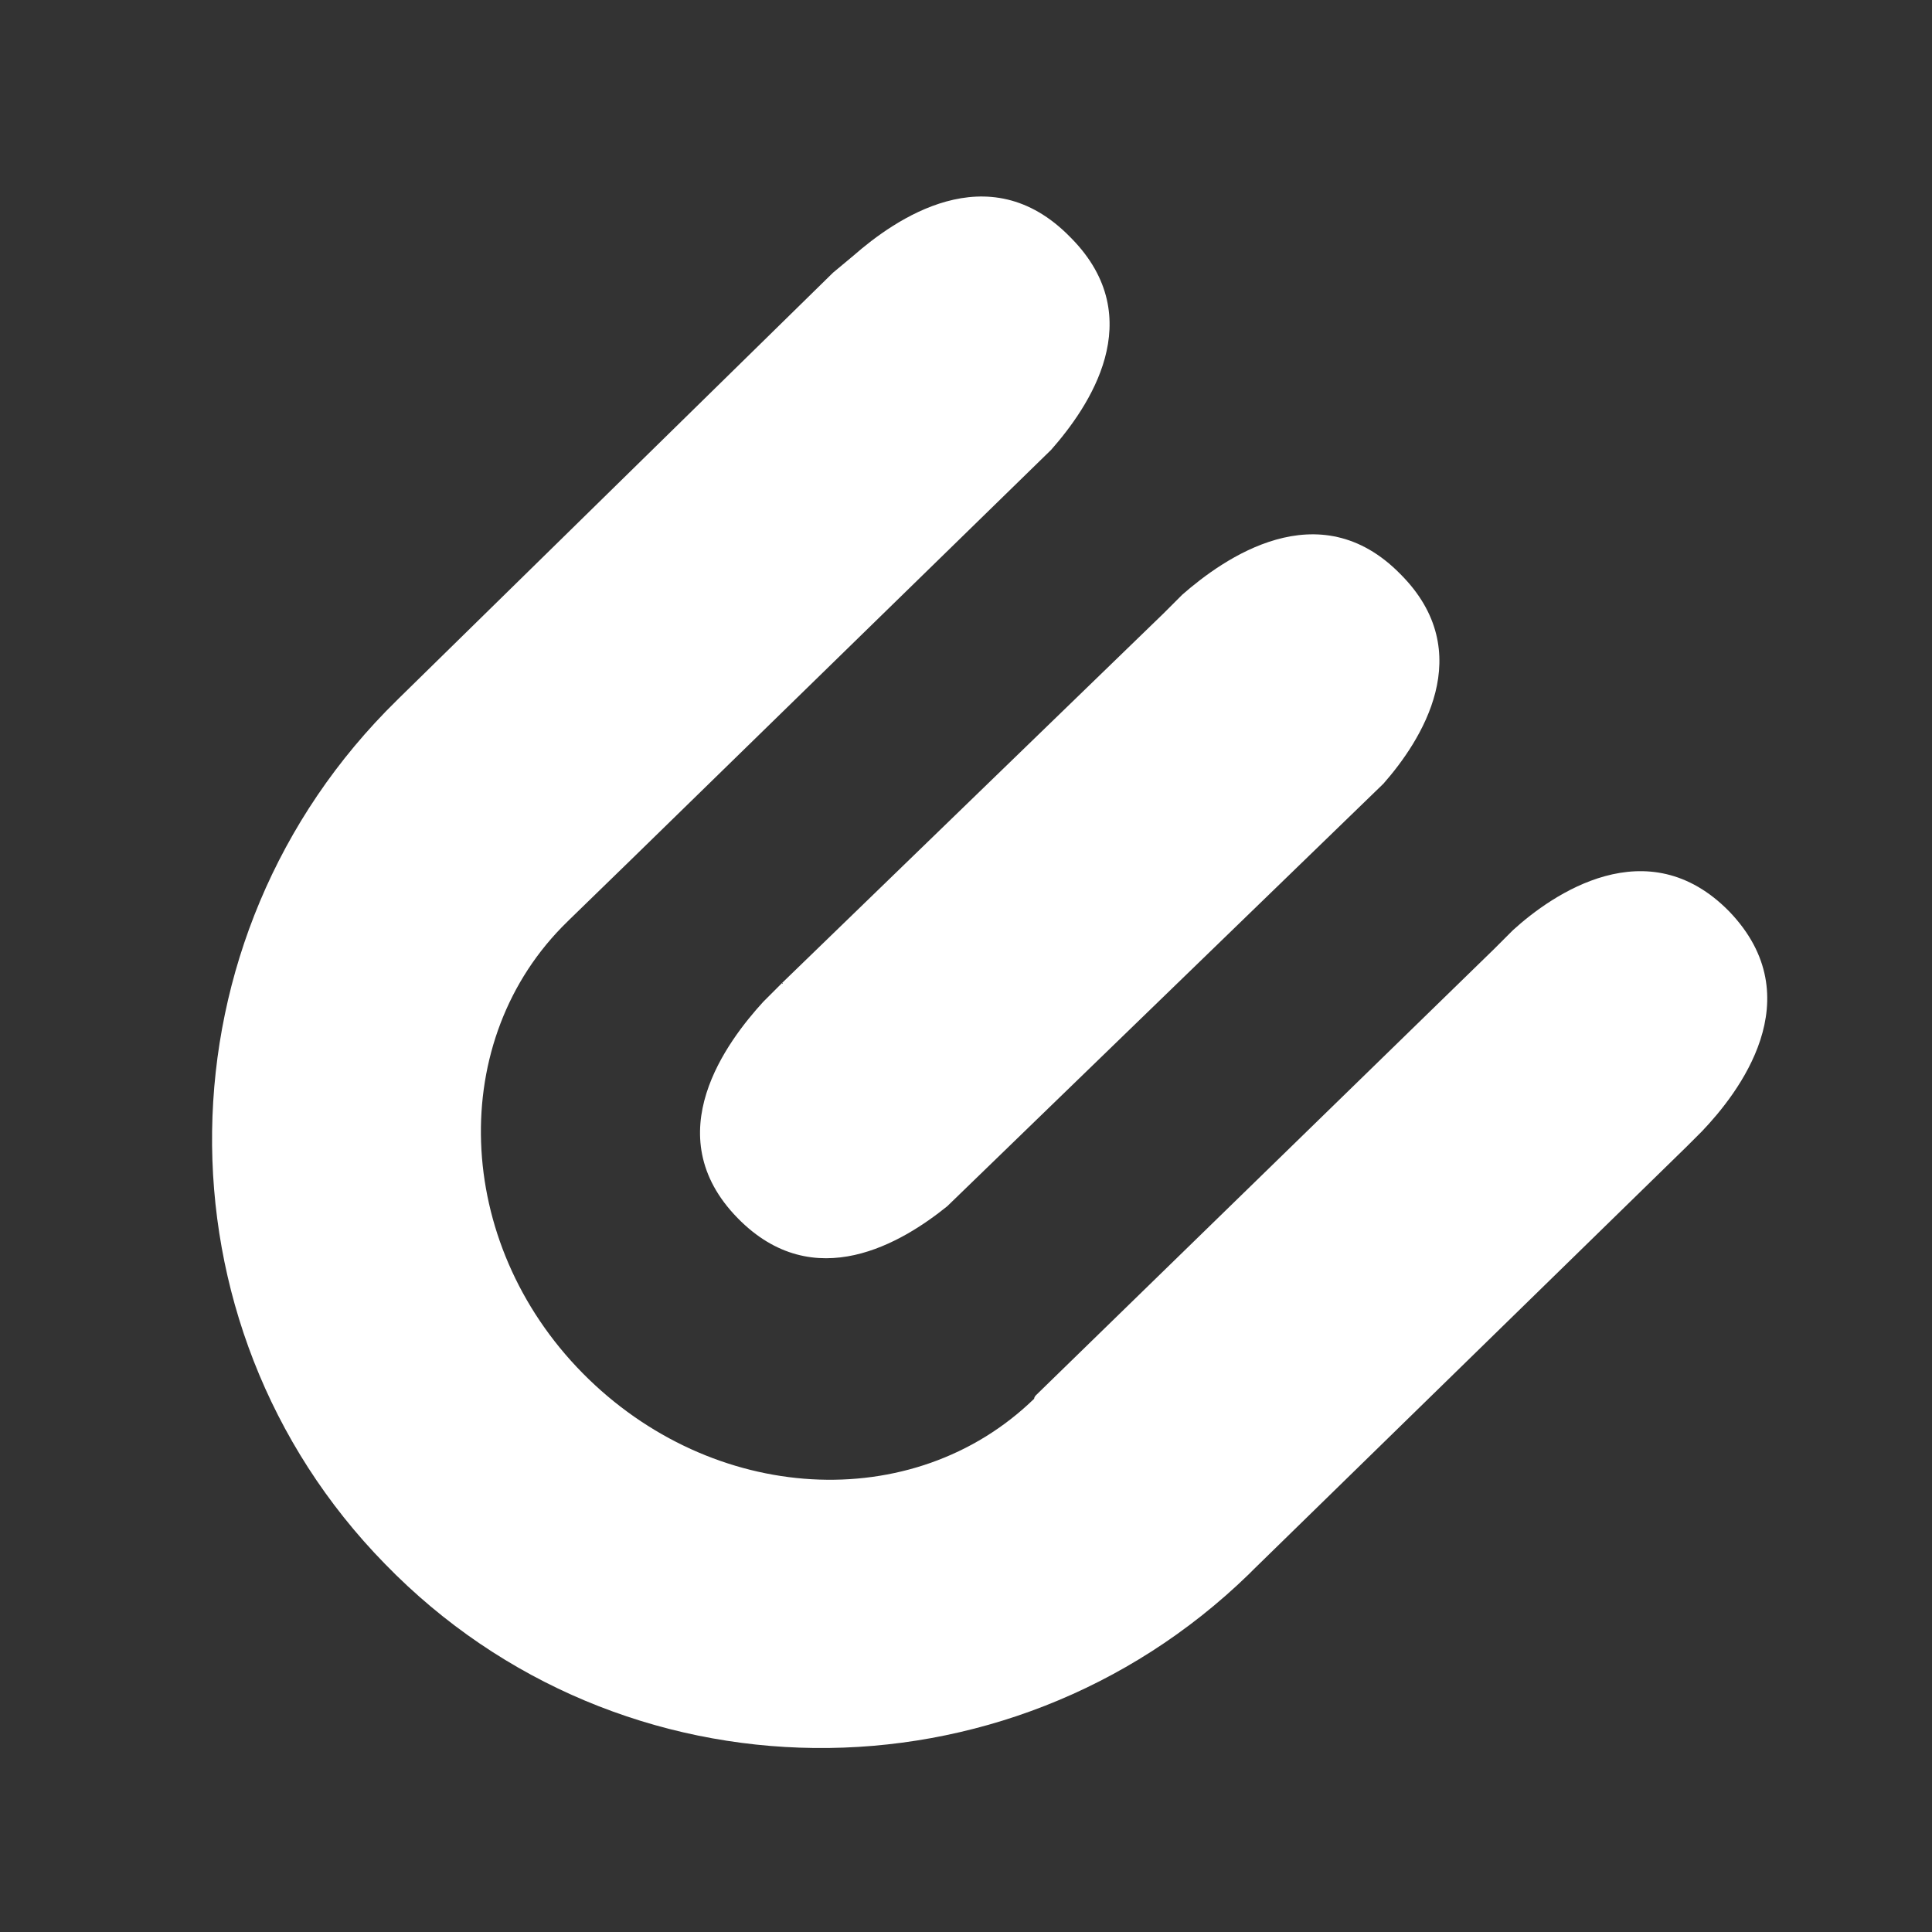 <?xml version="1.0" encoding="utf-8"?>
<!-- Generator: Adobe Illustrator 26.2.1, SVG Export Plug-In . SVG Version: 6.00 Build 0)  -->
<svg version="1.1" id="Calque_1" xmlns="http://www.w3.org/2000/svg" xmlns:xlink="http://www.w3.org/1999/xlink" x="0px" y="0px"
	 viewBox="0 0 113.4 113.4" style="enable-background:new 0 0 113.4 113.4;" xml:space="preserve">
<rect x="0" y="0" width="113.4" height="113.4" fill="#333333" stroke="none"/>
<style type="text/css">
	.st0{fill:#FFFFFF;}
</style>
<path class="st0" d="M45.9,57.7C45.9,57.7,46,57.7,45.9,57.7C46,57.7,45.9,57.8,45.9,57.7l-1.1,1.1c-2.1,2.3-6.3,7.8-1.5,12.7l0,0
	l0,0c4.5,4.6,9.7,1.4,12.3-0.7L81.2,46c2.2-2.5,5.6-7.7,1-12.3l0,0c-4.8-4.9-10.4-0.9-12.8,1.2l-1,1L68.3,36l0,0L45.9,57.7z"/>
<path class="st0" d="M99,67.3c0,0,0.1-0.1,0.2-0.2l0.7-0.7c2.1-2.2,6.5-7.8,1.6-12.9l0,0c-4.8-4.9-10.4-1-12.7,1.1l-1.1,1.1l0,0l0,0
	L60.8,81.9c0,0-0.1,0.1-0.1,0.2c-7.1,6.9-18.9,6.2-26.5-1.5s-8-19.6-0.9-26.5c0,0,0,0,0.1-0.1l0,0l3.6-3.5l24.7-24.1
	c2.2-2.5,5.8-7.7,1.2-12.4l-0.1-0.1C58,9,52.5,12.9,50.1,15l-1.2,1l0,0l0,0L23.4,41l0,0l-0.1,0.1C9.1,55,8.8,77.7,22.6,91.8
	c13.8,14.2,36.5,14.4,50.7,0.6c0.1-0.1,0.2-0.2,0.3-0.3L99,67.3L99,67.3"/>
</svg>
